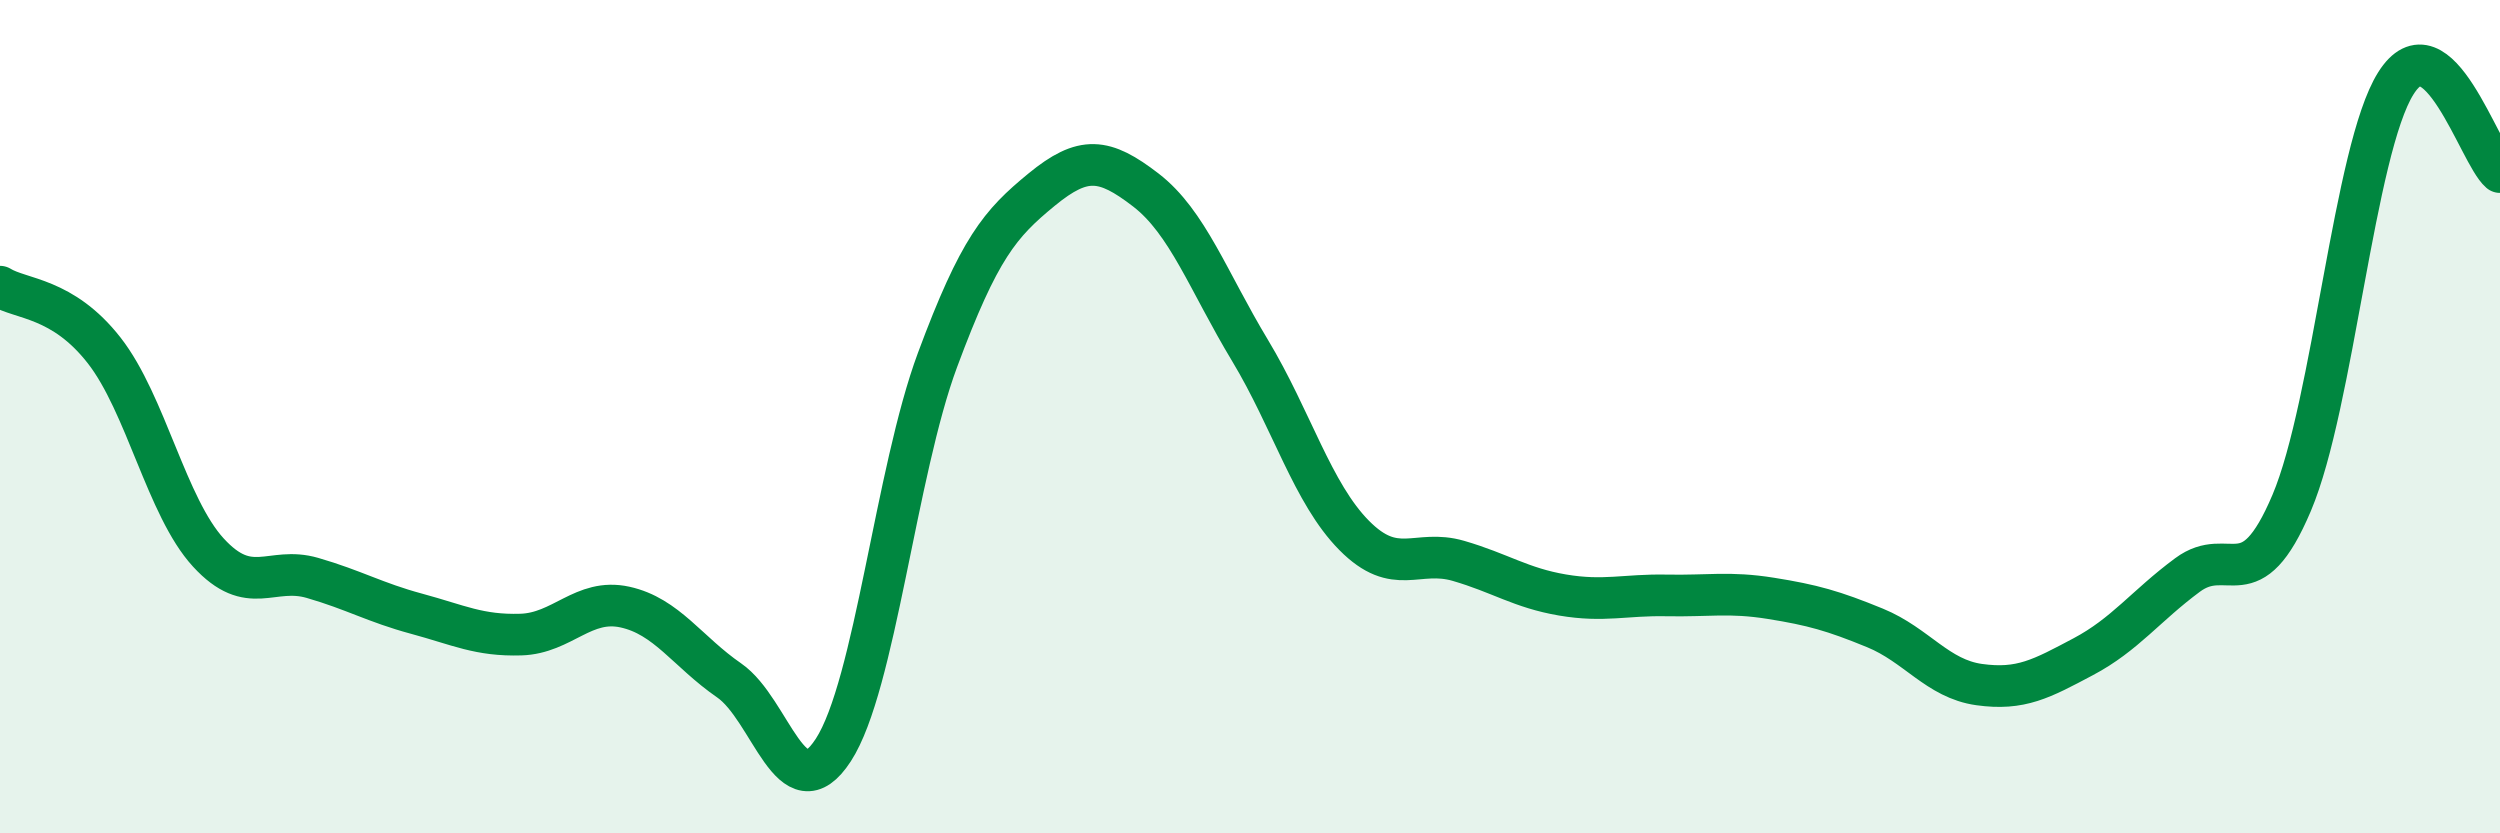 
    <svg width="60" height="20" viewBox="0 0 60 20" xmlns="http://www.w3.org/2000/svg">
      <path
        d="M 0,6.88 C 0.5,7.19 1.5,7.13 2.5,8.41 C 3.5,9.69 4,12.17 5,13.26 C 6,14.35 6.5,13.58 7.5,13.87 C 8.5,14.16 9,14.46 10,14.73 C 11,15 11.5,15.26 12.5,15.23 C 13.5,15.2 14,14.35 15,14.57 C 16,14.79 16.5,15.64 17.5,16.33 C 18.5,17.02 19,19.54 20,18 C 21,16.46 21.5,11.33 22.5,8.64 C 23.5,5.95 24,5.37 25,4.55 C 26,3.73 26.5,3.79 27.5,4.56 C 28.5,5.33 29,6.75 30,8.41 C 31,10.07 31.5,11.84 32.5,12.85 C 33.5,13.86 34,13.17 35,13.46 C 36,13.75 36.5,14.11 37.5,14.28 C 38.5,14.45 39,14.27 40,14.29 C 41,14.31 41.5,14.2 42.5,14.36 C 43.5,14.52 44,14.66 45,15.07 C 46,15.48 46.5,16.29 47.5,16.43 C 48.5,16.57 49,16.29 50,15.76 C 51,15.23 51.5,14.54 52.5,13.8 C 53.5,13.06 54,14.43 55,12.07 C 56,9.71 56.5,3.59 57.5,2 C 58.5,0.41 59.5,3.7 60,4.13L60 20L0 20Z"
        fill="#008740"
        opacity="0.1"
        stroke-linecap="round"
        stroke-linejoin="round"
      />
      <path
        d="M 0,6.88 C 0.5,7.19 1.5,7.13 2.5,8.41 C 3.5,9.69 4,12.17 5,13.26 C 6,14.35 6.5,13.58 7.5,13.87 C 8.5,14.16 9,14.46 10,14.73 C 11,15 11.5,15.26 12.5,15.23 C 13.5,15.2 14,14.35 15,14.57 C 16,14.79 16.5,15.64 17.5,16.33 C 18.5,17.02 19,19.54 20,18 C 21,16.46 21.5,11.33 22.5,8.64 C 23.5,5.95 24,5.37 25,4.55 C 26,3.73 26.5,3.79 27.5,4.56 C 28.5,5.33 29,6.75 30,8.41 C 31,10.07 31.5,11.84 32.5,12.85 C 33.5,13.86 34,13.17 35,13.46 C 36,13.75 36.5,14.11 37.5,14.28 C 38.5,14.45 39,14.27 40,14.29 C 41,14.31 41.5,14.2 42.5,14.36 C 43.5,14.52 44,14.66 45,15.07 C 46,15.48 46.5,16.29 47.5,16.43 C 48.5,16.57 49,16.29 50,15.76 C 51,15.23 51.5,14.54 52.5,13.8 C 53.5,13.06 54,14.43 55,12.07 C 56,9.71 56.5,3.59 57.5,2 C 58.5,0.41 59.5,3.7 60,4.13"
        stroke="#008740"
        stroke-width="1"
        fill="none"
        stroke-linecap="round"
        stroke-linejoin="round"
      />
    </svg>
  